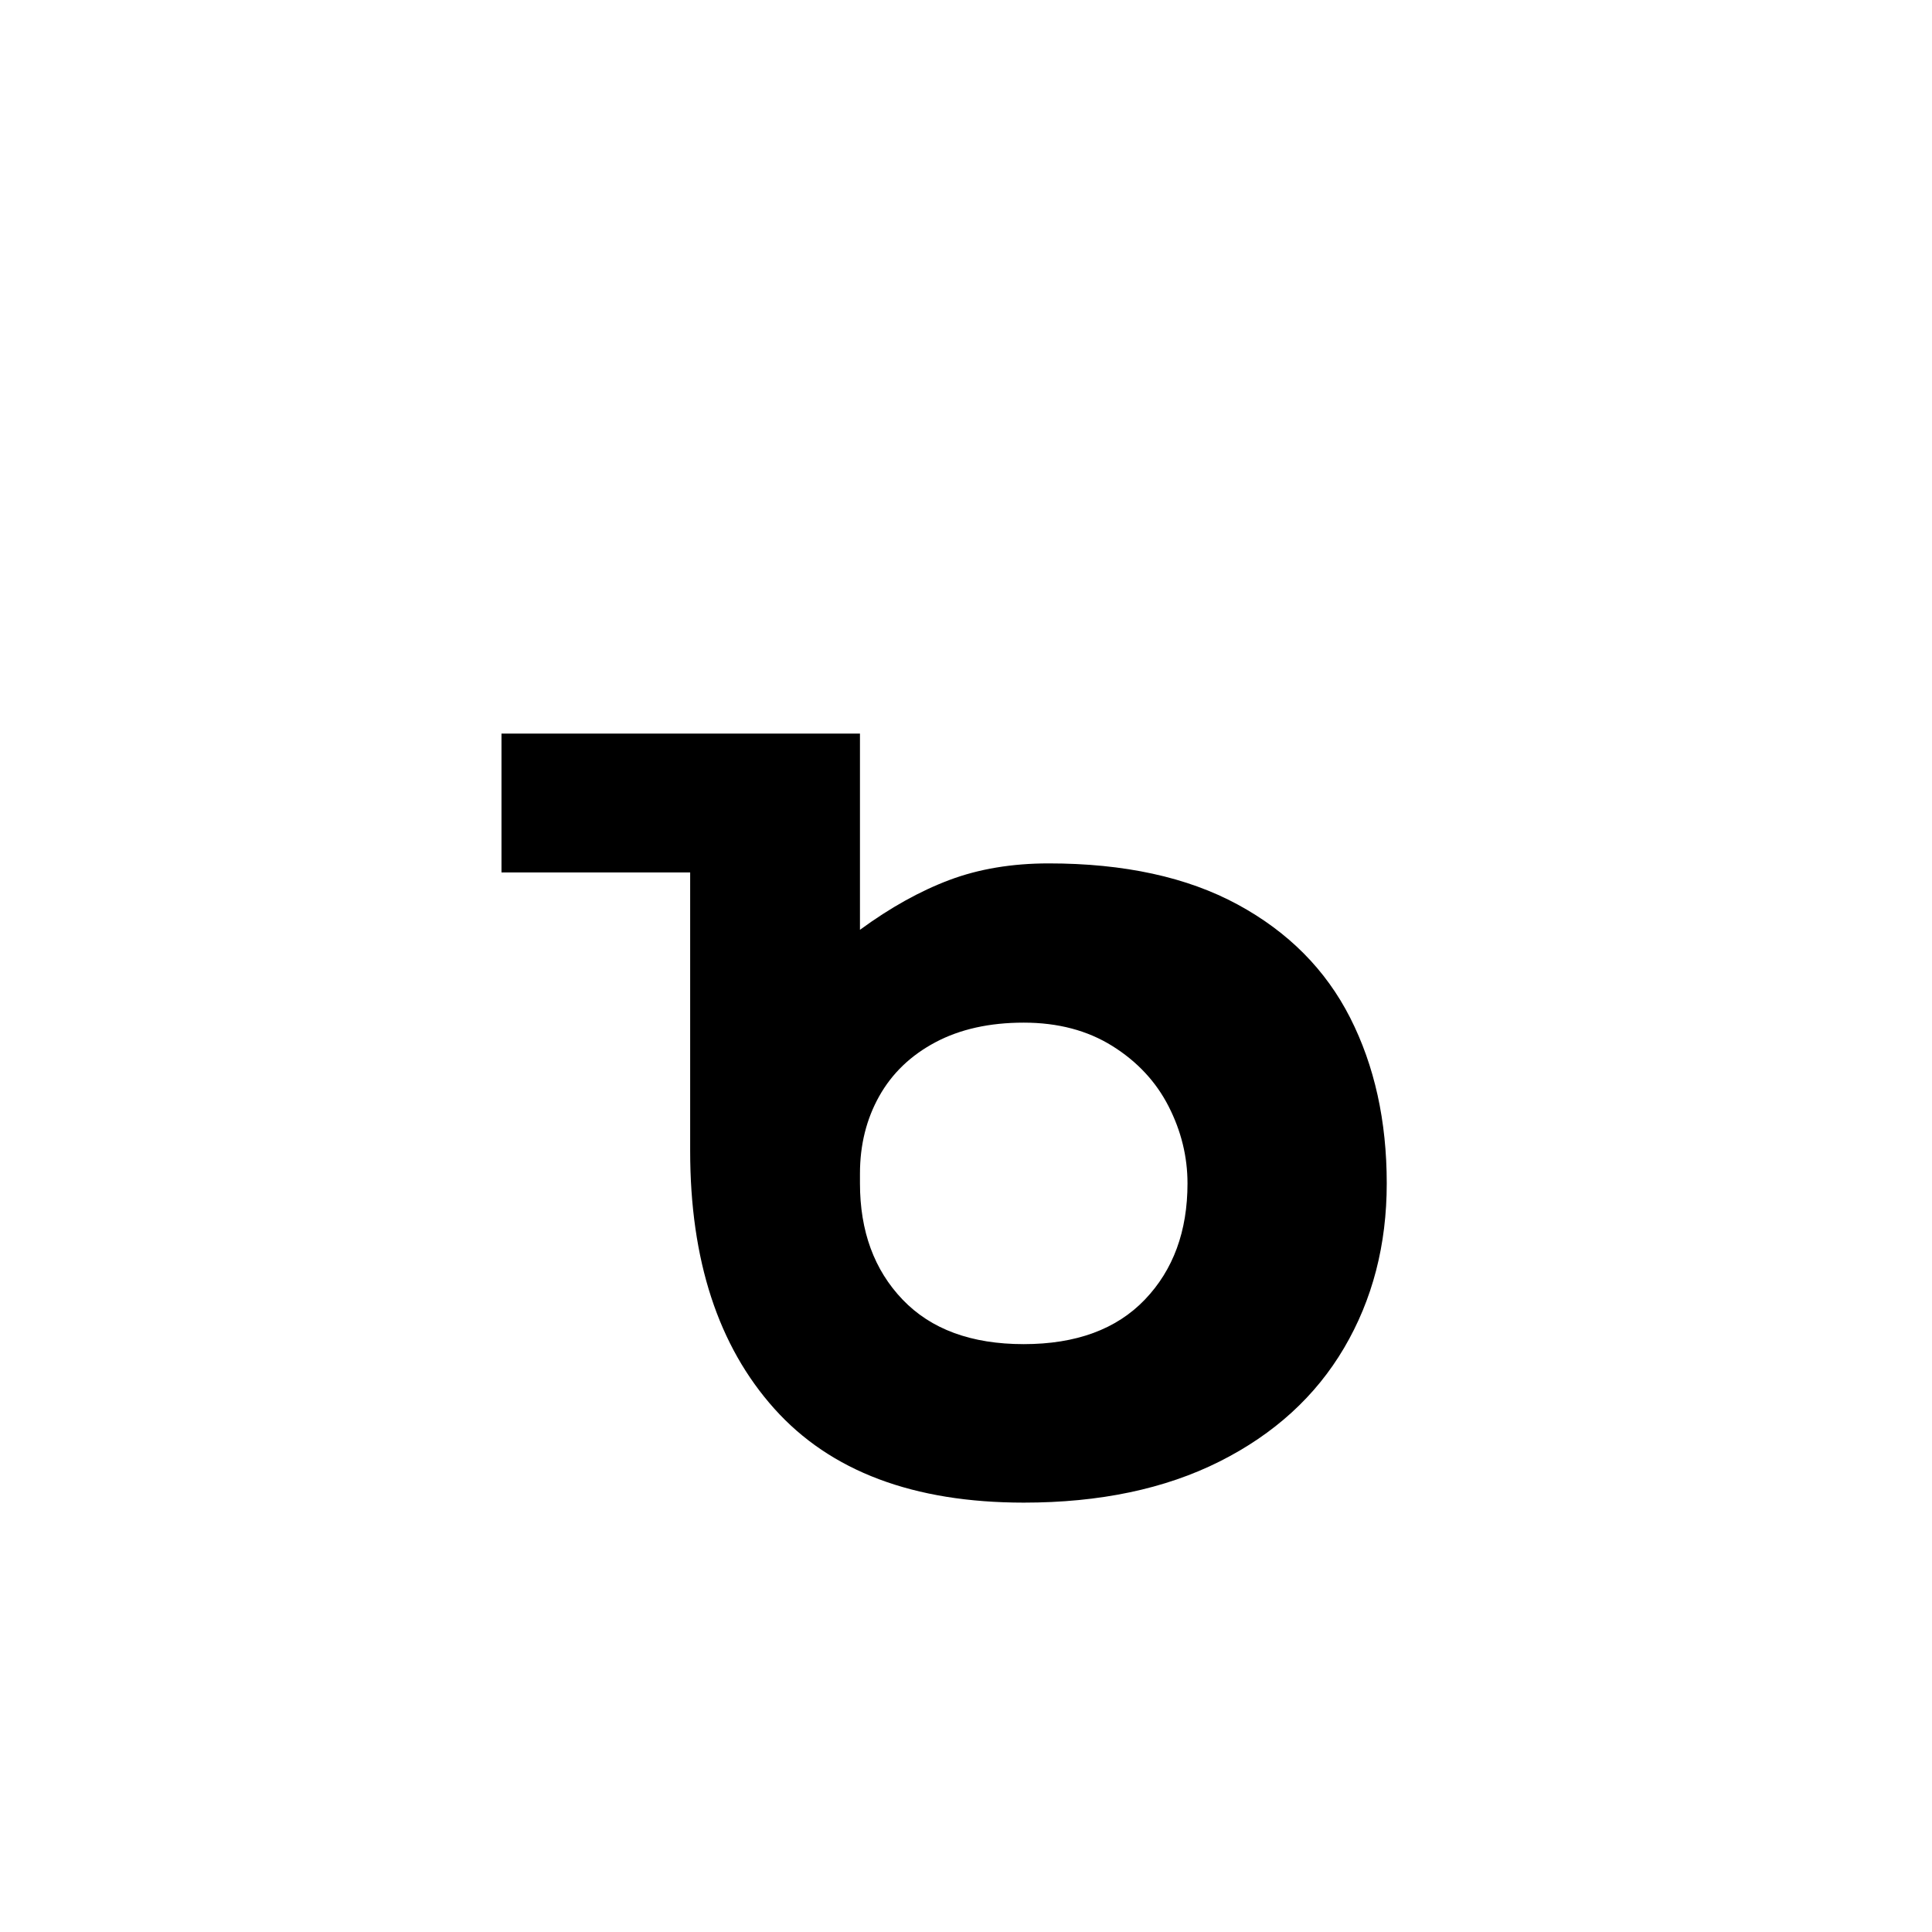 <?xml version="1.0" encoding="iso-8859-1"?>
<!-- Generator: Adobe Illustrator 19.0.0, SVG Export Plug-In . SVG Version: 6.00 Build 0)  -->
<svg version="1.1" id="Layer_1" xmlns="http://www.w3.org/2000/svg" xmlns:xlink="http://www.w3.org/1999/xlink" x="0px" y="0px"
	 viewBox="0 0 500 500" style="enable-background:new 0 0 500 500;" xml:space="preserve">
<g id="XMLID_1510_">
	<path id="XMLID_1140_" d="M200.391,364.561c-14.521-16.211-21.777-38.443-21.777-66.699v-72.07h-48.828v-35.938h92.773v50.781
		c7.813-5.729,15.527-10.025,23.145-12.891c7.617-2.862,16.178-4.297,25.684-4.297c19.531,0,35.84,3.549,48.926,10.645
		c13.086,7.099,22.784,16.864,29.102,29.297c6.314,12.436,9.473,26.728,9.473,42.871c0,15.888-3.681,30.078-11.035,42.578
		c-7.357,12.5-18.1,22.299-32.227,29.395c-14.13,7.096-31.024,10.645-50.684,10.645
		C236.426,388.877,214.908,380.771,200.391,364.561z M296.289,336.338c7.354-7.682,11.035-17.706,11.035-30.078
		c0-6.9-1.63-13.541-4.883-19.922c-3.256-6.378-8.105-11.588-14.551-15.625c-6.445-4.034-14.096-6.055-22.949-6.055
		c-8.856,0-16.474,1.693-22.852,5.078c-6.381,3.388-11.23,8.041-14.551,13.965c-3.32,5.927-4.98,12.598-4.98,20.02v2.539
		c0,12.372,3.678,22.396,11.035,30.078c7.354,7.685,17.804,11.523,31.348,11.523C278.482,347.861,288.932,344.022,296.289,336.338z"
		/>
</g>
</svg>

